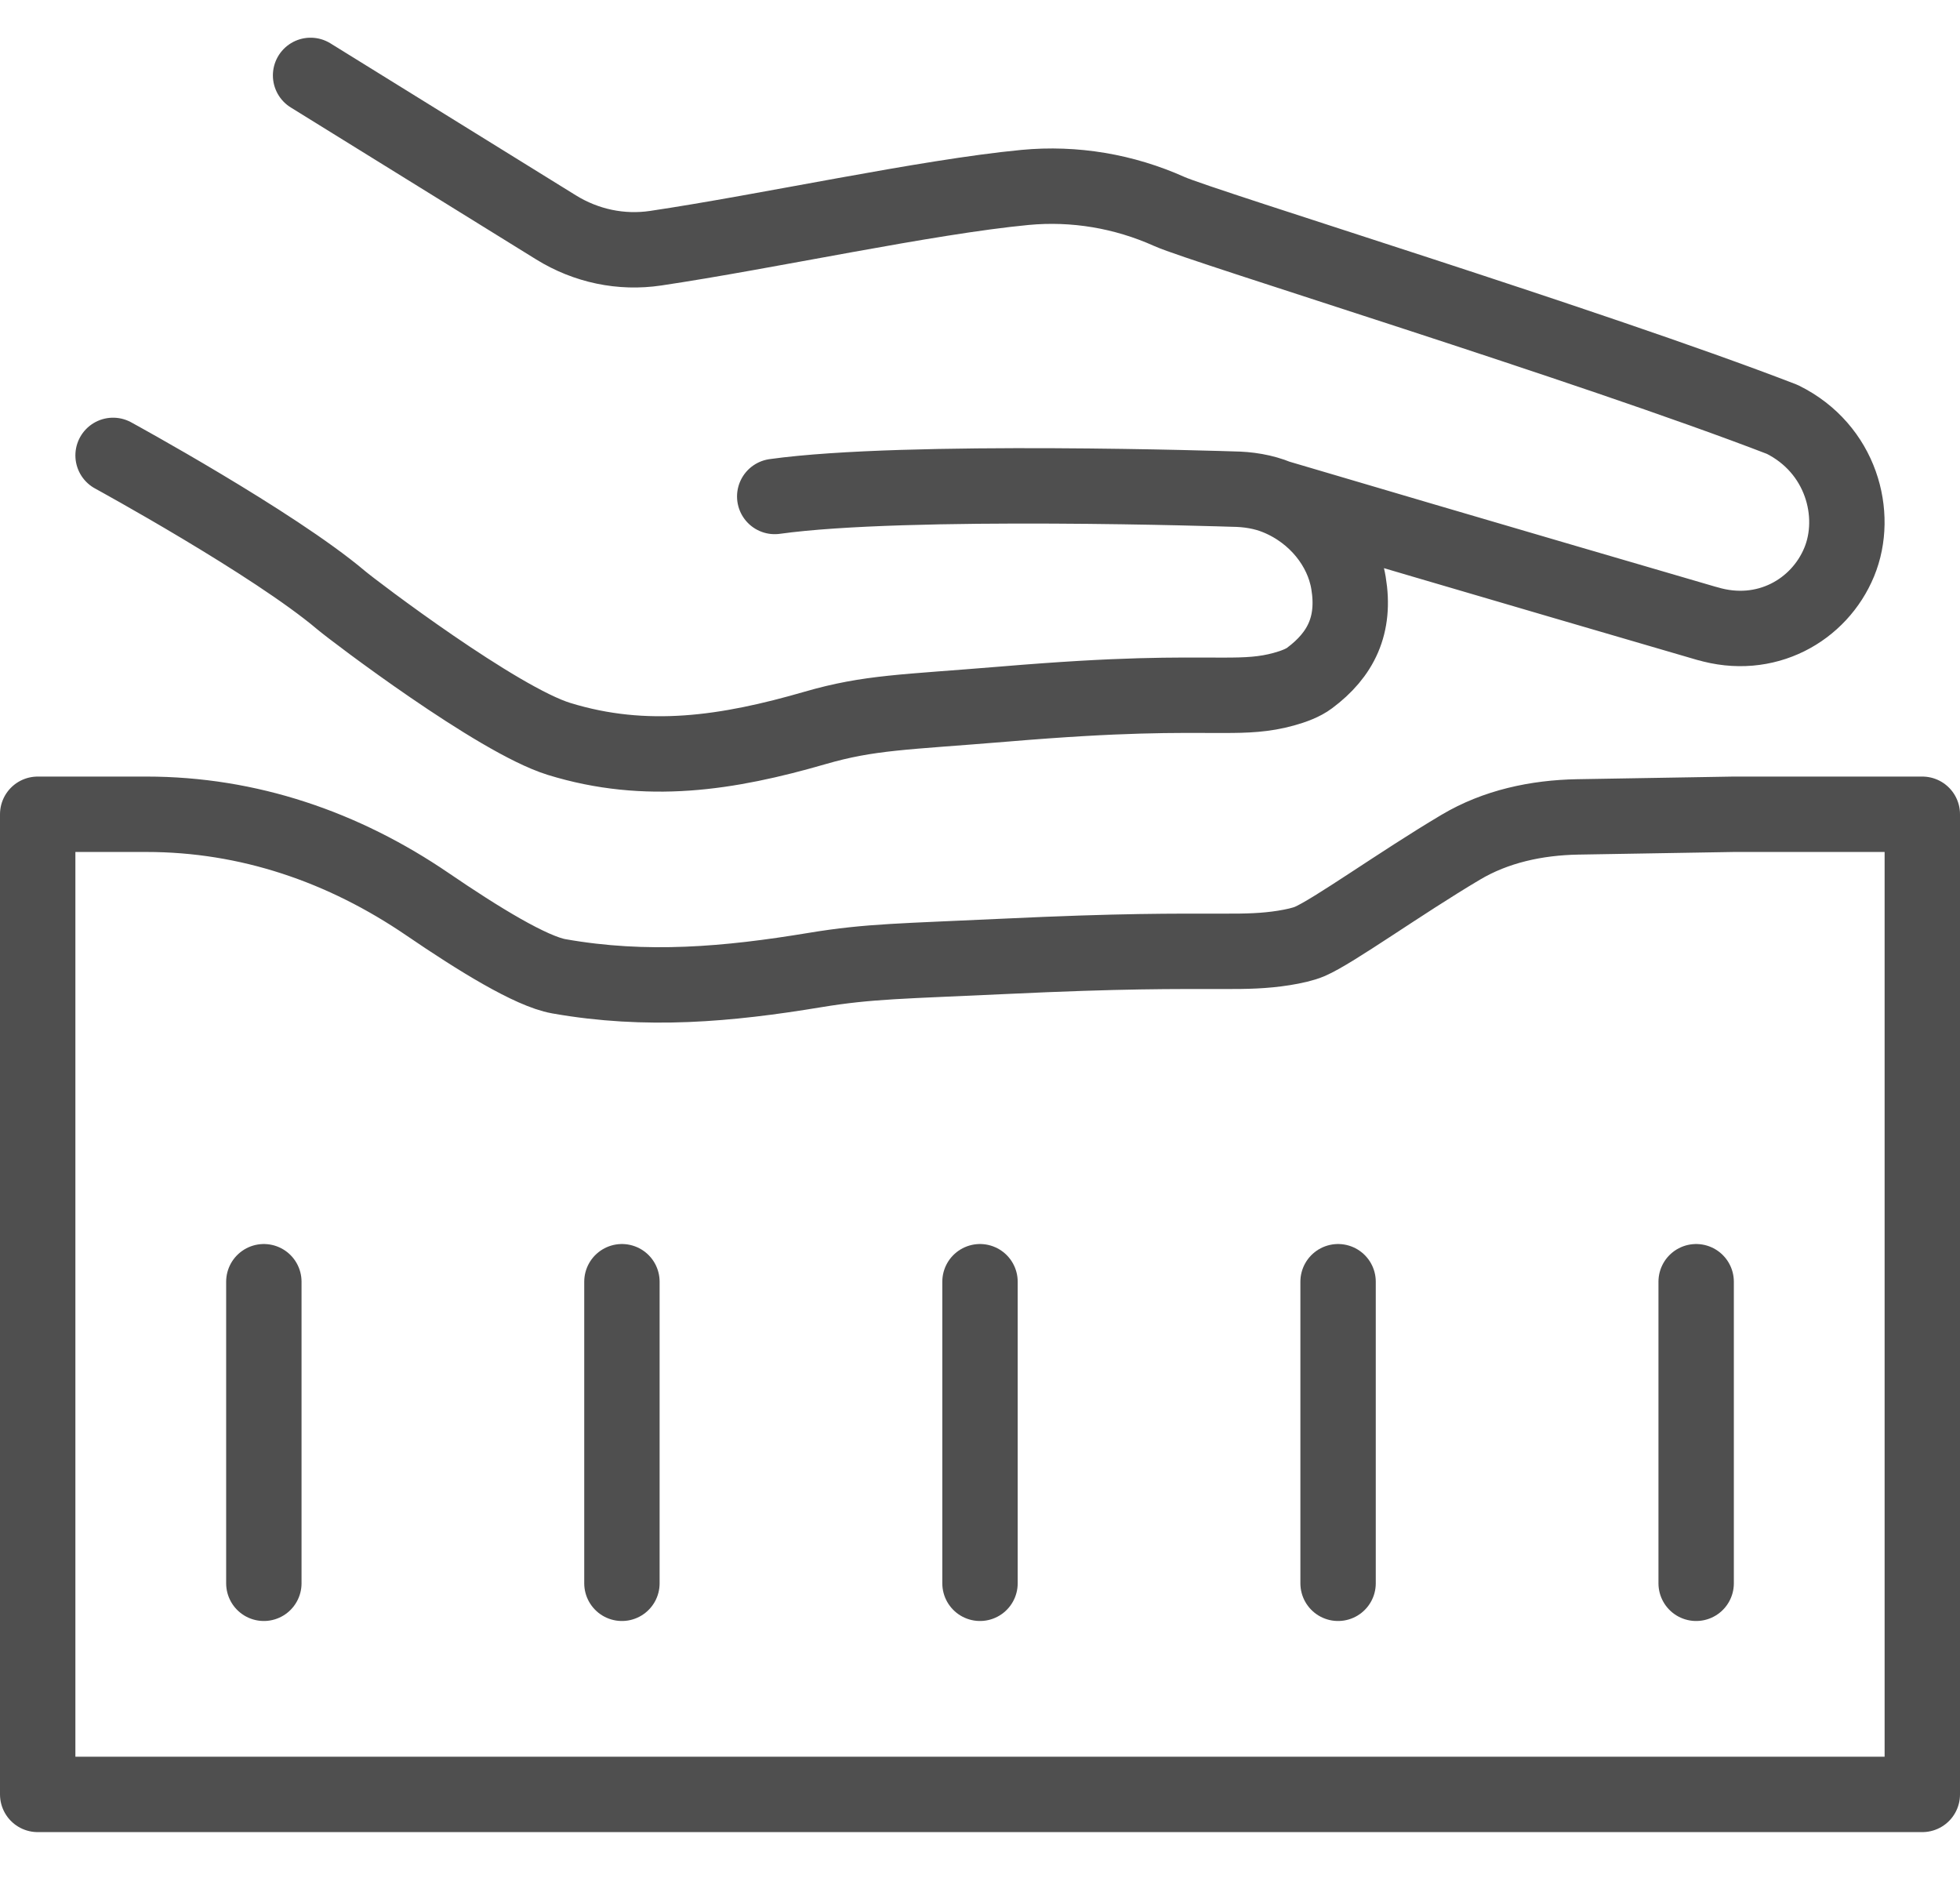 <svg width="26" height="25" viewBox="0 0 26 25" fill="none" xmlns="http://www.w3.org/2000/svg">
<path d="M10.277 6.585C12.017 6.342 16.352 6.487 16.352 6.487C16.555 6.489 16.758 6.52 16.947 6.598M16.947 6.598C17.458 6.808 17.809 7.256 17.888 7.73C17.982 8.29 17.788 8.683 17.372 8.993C17.287 9.057 17.161 9.105 17.03 9.141C16.772 9.213 16.535 9.222 16.239 9.222C15.556 9.221 14.901 9.206 13.313 9.339C11.989 9.449 11.536 9.445 10.811 9.655C9.658 9.989 8.573 10.158 7.414 9.8C6.599 9.548 4.698 8.106 4.526 7.961C3.63 7.203 1.5 6.04 1.5 6.04M16.947 6.598C19.398 7.324 22.65 8.272 22.65 8.272L22.643 8.269C23.423 8.503 24.134 8.094 24.398 7.454C24.657 6.825 24.426 5.95 23.643 5.563C21.112 4.586 15.945 3 15.514 2.806C14.91 2.535 14.253 2.424 13.597 2.486C12.285 2.611 10.177 3.072 8.698 3.292C8.241 3.36 7.777 3.264 7.376 3.016L4.12 1M25.5 10.8V23.8H0.5V10.8L1.941 10.8C3.296 10.8 4.556 11.232 5.675 11.996C6.346 12.454 7.045 12.884 7.414 12.949C8.573 13.154 9.658 13.057 10.811 12.866C11.536 12.746 11.989 12.748 13.313 12.685C14.901 12.61 15.556 12.618 16.239 12.618C16.535 12.619 16.772 12.614 17.03 12.573C17.161 12.552 17.287 12.524 17.372 12.488C17.688 12.353 18.566 11.719 19.374 11.239C19.842 10.96 20.383 10.845 20.927 10.835L23 10.8H25.5Z" stroke="#4F4F4F" stroke-linecap="round" stroke-linejoin="round"/>
<path d="M3.5 17V21M8.25 17V21M13 17V21M17.75 17V21M22.5 17V21" stroke="#4F4F4F" stroke-linecap="round" stroke-linejoin="round"/>
</svg>
